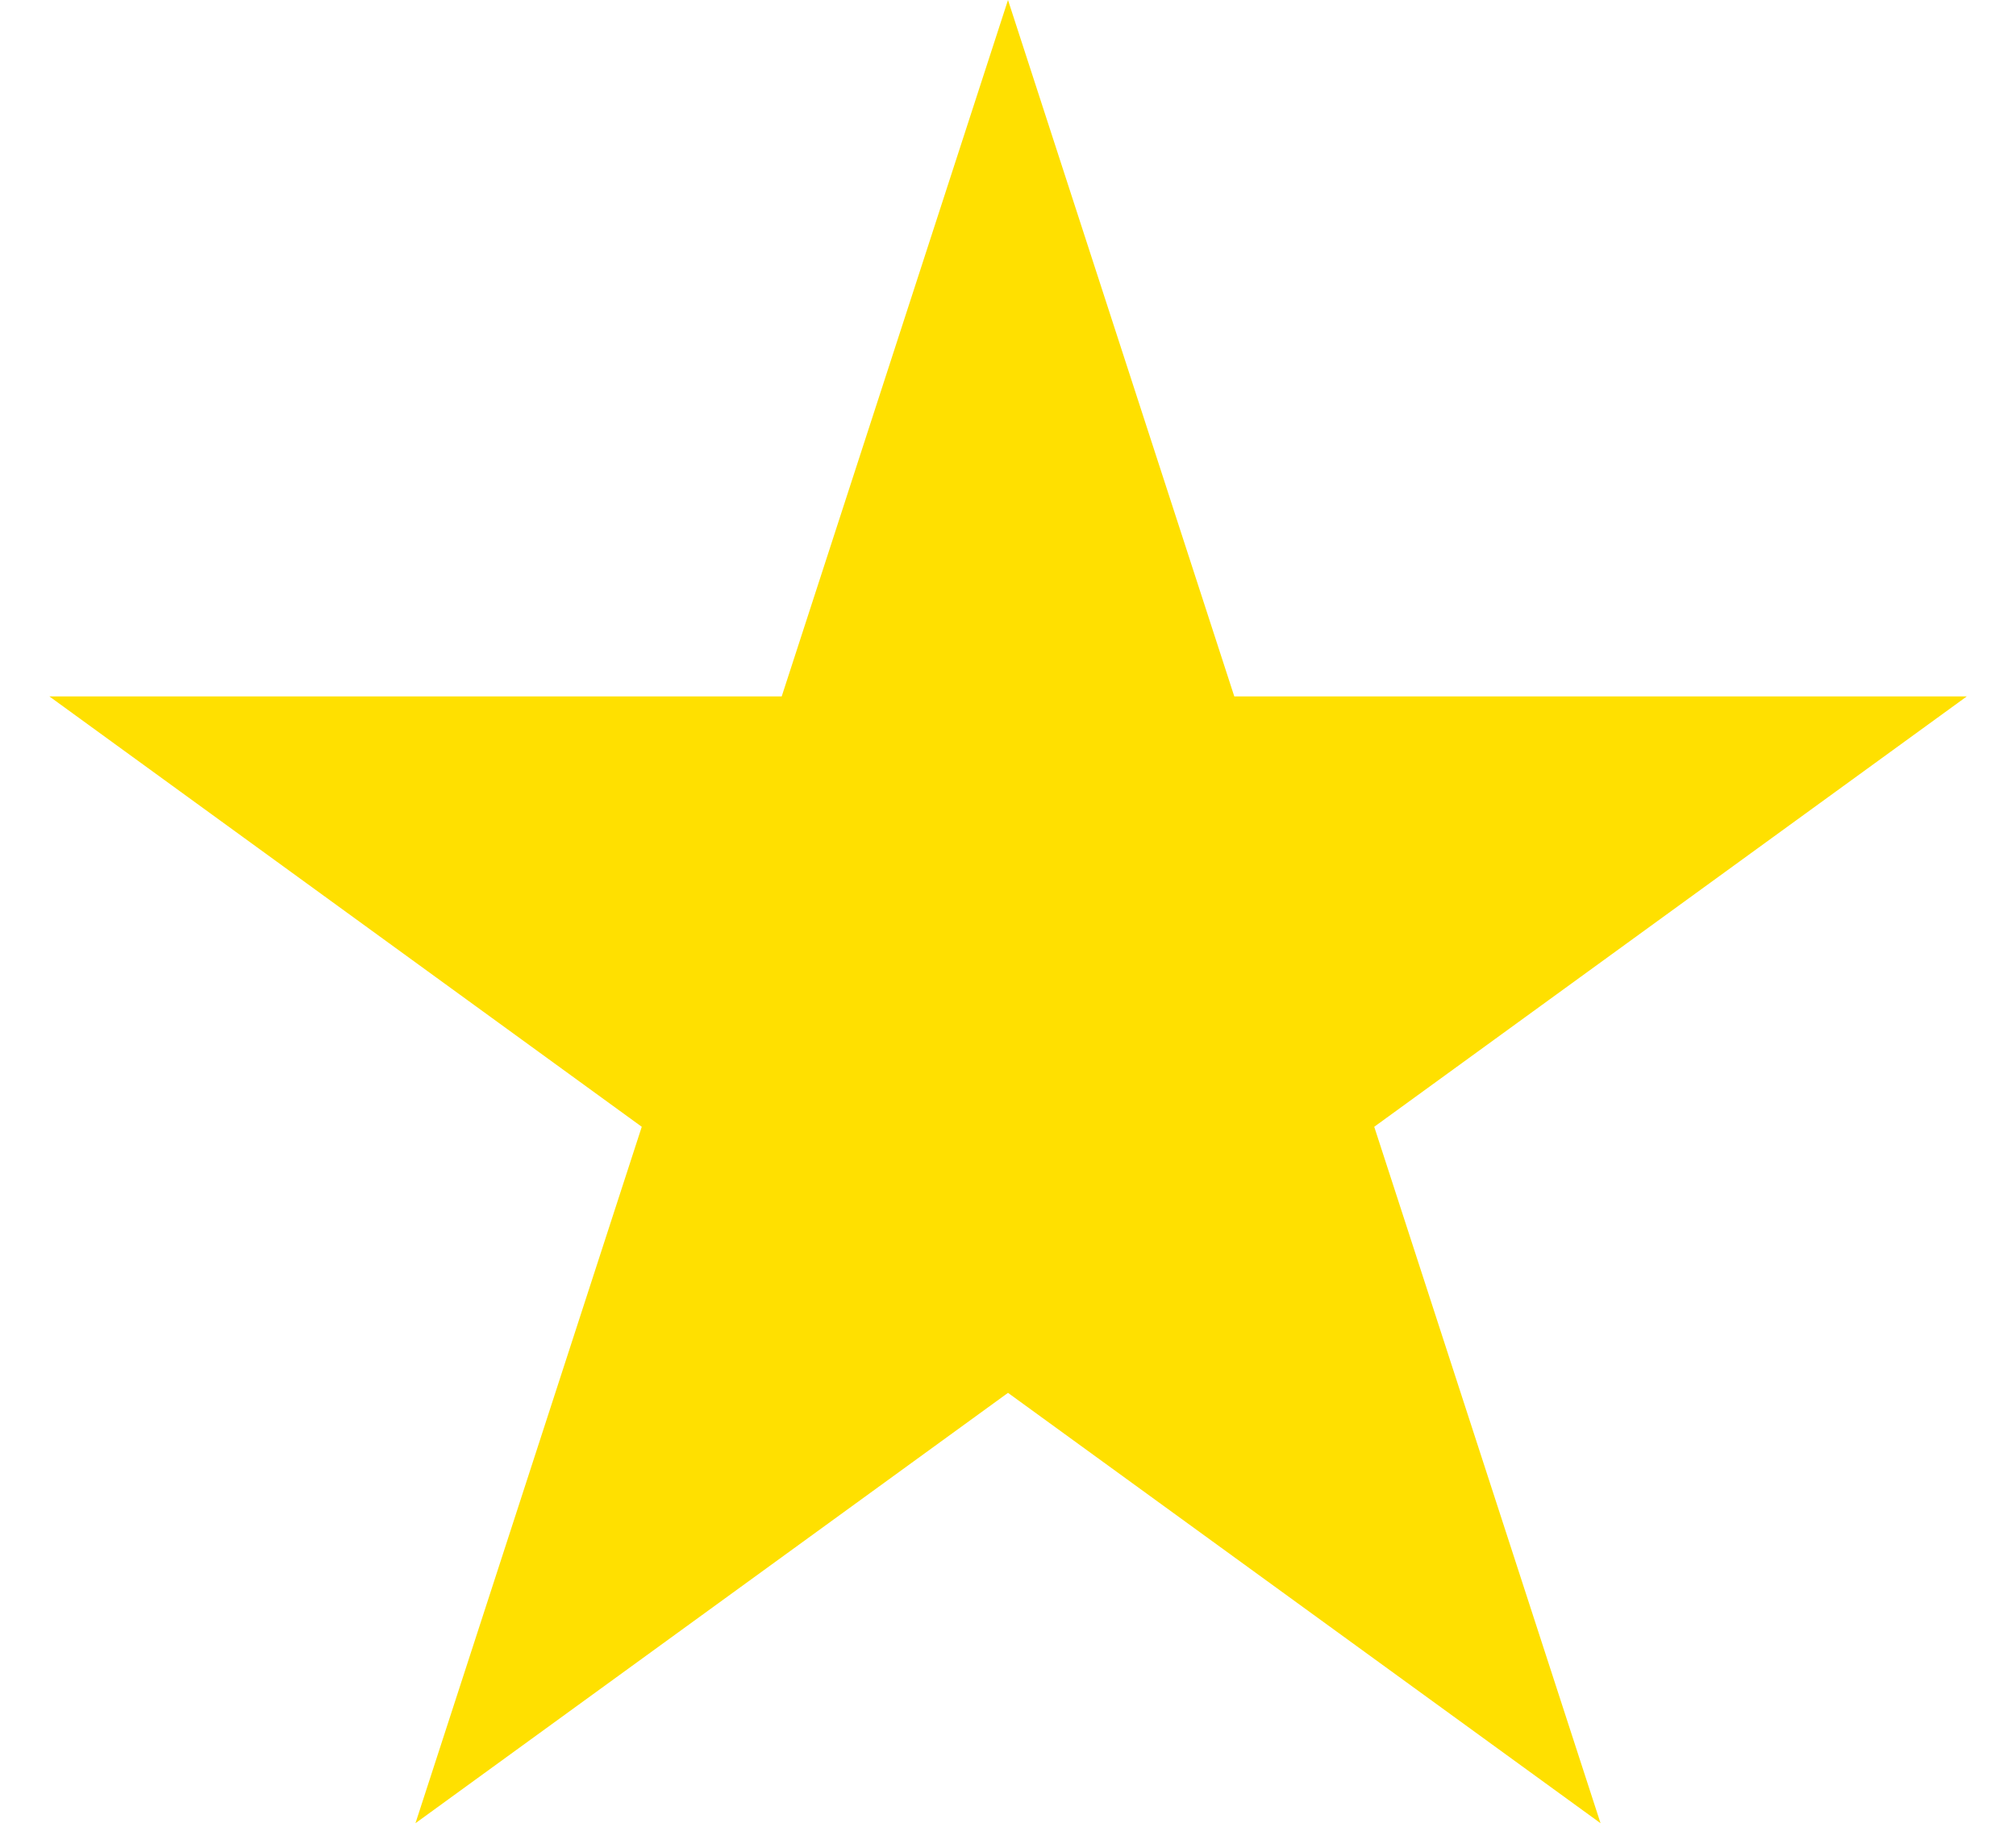 <svg width="12" height="11" fill="none" xmlns="http://www.w3.org/2000/svg"><path d="m6 0 1.347 4.146h4.36L8.18 6.708l1.347 4.146L6 8.292l-3.527 2.562L3.82 6.708.294 4.146h4.359L6 0Z" fill="#FFE000"/></svg>
